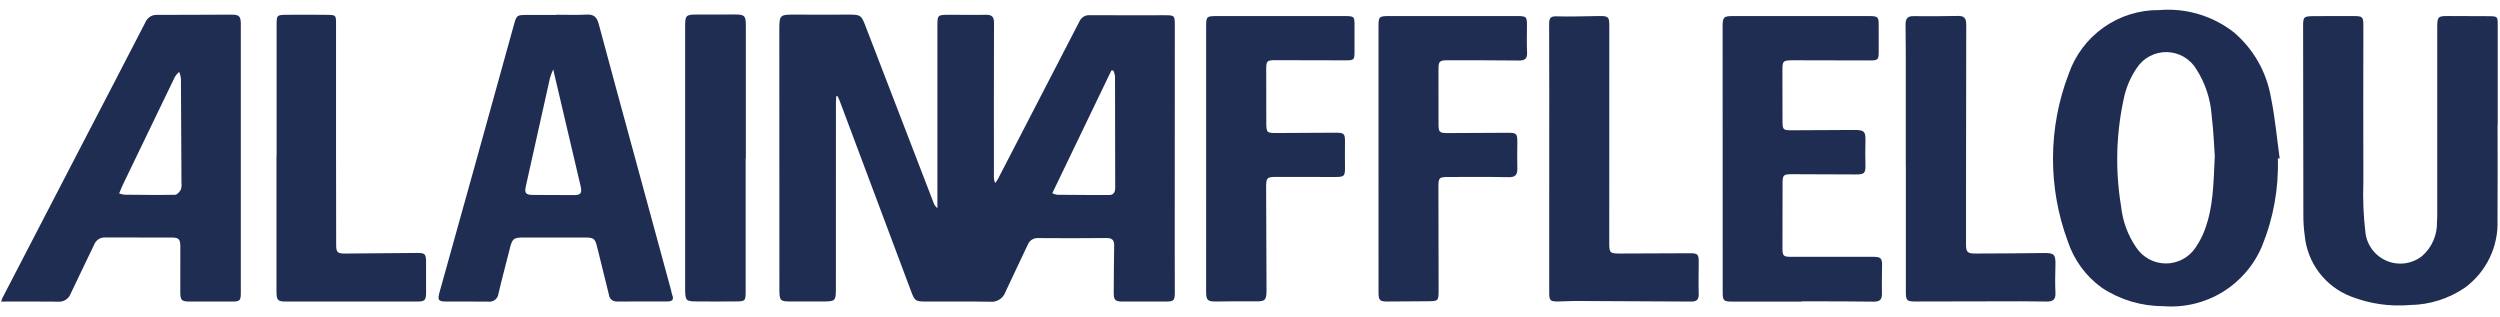 <?xml version="1.0" encoding="UTF-8"?> <svg xmlns="http://www.w3.org/2000/svg" width="189" height="24" viewBox="0 0 189 24" fill="none"><path d="M63.222 7.276C63.213 7.43 63.197 7.585 63.197 7.734C63.197 12.394 63.195 17.052 63.193 21.71C63.193 22.791 63.187 22.791 62.083 22.791C61.288 22.791 60.494 22.796 59.7 22.791C59.005 22.785 58.94 22.718 58.922 22.019C58.922 21.857 58.922 21.695 58.922 21.534C58.922 15.159 58.92 8.784 58.916 2.409C58.916 1.09 58.907 1.097 60.215 1.105C61.544 1.114 62.874 1.105 64.204 1.105C65.043 1.105 65.117 1.151 65.415 1.926C67.131 6.384 68.848 10.842 70.567 15.3C70.621 15.473 70.726 15.626 70.868 15.739V2.006C70.868 1.129 70.868 1.122 71.763 1.118C72.689 1.114 73.612 1.137 74.535 1.118C74.991 1.11 75.153 1.273 75.147 1.742C75.132 5.593 75.139 9.443 75.14 13.294C75.127 13.481 75.16 13.668 75.236 13.839C75.307 13.75 75.372 13.656 75.431 13.557C77.49 9.585 79.546 5.611 81.598 1.635C81.663 1.48 81.775 1.349 81.919 1.261C82.064 1.173 82.232 1.134 82.4 1.147C84.282 1.161 86.163 1.152 88.044 1.151C88.802 1.151 88.816 1.166 88.816 1.949C88.816 7.564 88.814 13.178 88.81 18.793C88.81 19.893 88.819 20.993 88.816 22.094C88.816 22.731 88.739 22.796 88.128 22.797C87.041 22.797 85.954 22.797 84.868 22.797C84.3 22.797 84.193 22.677 84.198 22.112C84.211 20.939 84.204 19.765 84.231 18.593C84.241 18.155 84.087 17.99 83.64 17.995C81.937 18.013 80.234 18.014 78.531 17.999C78.354 17.979 78.177 18.019 78.025 18.111C77.874 18.203 77.757 18.344 77.694 18.509C77.145 19.698 76.562 20.869 76.017 22.061C75.936 22.298 75.778 22.501 75.568 22.637C75.358 22.773 75.108 22.835 74.859 22.812C73.238 22.779 71.616 22.804 69.995 22.796C69.202 22.796 69.15 22.746 68.871 22.001C67.069 17.196 65.268 12.391 63.466 7.586C63.424 7.474 63.364 7.369 63.312 7.261L63.222 7.276ZM79.553 14.607C79.668 14.66 79.789 14.7 79.913 14.724C81.225 14.736 82.538 14.746 83.851 14.743C84.201 14.743 84.309 14.511 84.309 14.191C84.303 11.38 84.305 8.569 84.296 5.758C84.273 5.609 84.231 5.464 84.169 5.326H84.02L79.553 14.607Z" fill="#1F2D52"></path><path d="M172.206 11.987C172.275 14.257 171.866 16.516 171.004 18.617C170.394 20.064 169.343 21.281 168 22.094C166.657 22.907 165.092 23.275 163.527 23.145C161.882 23.146 160.272 22.663 158.9 21.755C157.694 20.887 156.793 19.659 156.327 18.248C154.81 14.157 154.834 9.653 156.396 5.579C156.89 4.158 157.817 2.929 159.047 2.064C160.277 1.2 161.748 0.744 163.251 0.761C165.276 0.594 167.289 1.197 168.888 2.45C170.357 3.702 171.342 5.427 171.675 7.328C171.992 8.855 172.127 10.416 172.343 11.968L172.206 11.987ZM167.439 11.804C167.393 11.179 167.345 9.935 167.199 8.701C167.109 7.47 166.714 6.281 166.05 5.24C165.819 4.85 165.492 4.526 165.101 4.298C164.709 4.07 164.266 3.947 163.813 3.938C163.36 3.93 162.912 4.038 162.512 4.251C162.113 4.464 161.774 4.776 161.529 5.157C161.104 5.785 160.793 6.482 160.611 7.217C159.978 9.967 159.891 12.815 160.354 15.598C160.47 16.713 160.863 17.782 161.496 18.707C161.741 19.078 162.074 19.383 162.465 19.594C162.856 19.805 163.294 19.916 163.739 19.917C164.184 19.918 164.622 19.808 165.014 19.598C165.406 19.389 165.74 19.085 165.986 18.715C166.306 18.249 166.56 17.742 166.742 17.207C167.292 15.664 167.341 14.041 167.438 11.804H167.439Z" fill="#1F2D52"></path><path d="M0.083 22.799C0.112 22.704 0.147 22.61 0.186 22.519C2.142 18.747 4.098 14.976 6.054 11.205C7.699 8.039 9.351 4.873 10.985 1.698C11.056 1.519 11.182 1.367 11.344 1.264C11.507 1.161 11.698 1.113 11.89 1.126C13.755 1.132 15.62 1.106 17.485 1.106C18.103 1.106 18.206 1.232 18.206 1.863C18.206 8.625 18.206 15.387 18.206 22.15C18.206 22.723 18.129 22.796 17.564 22.798C16.51 22.8 15.454 22.8 14.398 22.798C13.707 22.798 13.626 22.713 13.63 22.005C13.63 20.889 13.634 19.773 13.634 18.656C13.634 18.074 13.527 17.961 12.964 17.957C11.294 17.957 9.623 17.957 7.953 17.953C7.775 17.943 7.597 17.99 7.447 18.087C7.297 18.184 7.182 18.327 7.119 18.494C6.531 19.734 5.922 20.965 5.339 22.206C5.268 22.396 5.137 22.557 4.966 22.666C4.794 22.773 4.592 22.823 4.39 22.805C2.983 22.788 1.572 22.799 0.083 22.799ZM9.006 14.625C9.139 14.669 9.276 14.7 9.415 14.72C10.689 14.731 11.964 14.748 13.235 14.725C13.384 14.725 13.574 14.511 13.664 14.351C13.723 14.183 13.742 14.004 13.719 13.828C13.71 11.194 13.697 8.561 13.678 5.927C13.655 5.756 13.609 5.589 13.543 5.429C13.422 5.539 13.316 5.664 13.227 5.801C11.917 8.502 10.612 11.204 9.314 13.909C9.212 14.124 9.124 14.347 9.006 14.625Z" fill="#1F2D52"></path><path d="M188.816 9.431C188.816 11.825 188.831 14.218 188.811 16.612C188.853 17.604 188.651 18.591 188.222 19.486C187.793 20.382 187.15 21.158 186.35 21.746C185.124 22.583 183.679 23.039 182.195 23.059C180.672 23.189 179.139 22.967 177.716 22.409C176.766 22.039 175.938 21.413 175.323 20.6C174.709 19.787 174.332 18.819 174.236 17.804C174.164 17.276 174.13 16.743 174.134 16.21C174.122 11.502 174.115 6.794 174.115 2.086C174.115 1.257 174.126 1.232 174.942 1.22C175.945 1.206 176.949 1.22 177.953 1.215C178.606 1.215 178.67 1.273 178.67 1.94C178.67 5.888 178.653 9.836 178.67 13.783C178.624 15.058 178.677 16.335 178.829 17.602C178.887 18.068 179.068 18.511 179.353 18.884C179.638 19.258 180.018 19.549 180.452 19.728C180.886 19.907 181.361 19.968 181.826 19.904C182.292 19.84 182.732 19.653 183.102 19.363C183.47 19.044 183.762 18.647 183.958 18.201C184.154 17.756 184.249 17.272 184.235 16.785C184.256 16.495 184.263 16.203 184.255 15.912C184.255 11.302 184.255 6.691 184.255 2.08C184.255 1.249 184.308 1.204 185.134 1.212C186.138 1.222 187.142 1.212 188.15 1.223C188.823 1.232 188.827 1.247 188.828 1.907C188.828 4.415 188.828 6.923 188.828 9.43L188.816 9.431Z" fill="#1F2D52"></path><path d="M42.071 1.113C42.833 1.113 43.598 1.146 44.357 1.103C44.907 1.072 45.129 1.312 45.262 1.807C46.117 5.002 46.991 8.192 47.859 11.382C48.816 14.899 49.773 18.417 50.731 21.934C50.754 22.061 50.785 22.186 50.824 22.309C50.975 22.672 50.784 22.788 50.471 22.789C49.19 22.797 47.909 22.798 46.628 22.795C46.48 22.8 46.336 22.749 46.226 22.651C46.115 22.554 46.046 22.417 46.032 22.27C45.749 21.094 45.452 19.922 45.163 18.747C44.981 18.007 44.909 17.953 44.139 17.955C42.631 17.957 41.123 17.957 39.615 17.955C38.828 17.955 38.733 18.032 38.547 18.77C38.261 19.912 37.953 21.049 37.685 22.194C37.675 22.286 37.648 22.375 37.603 22.457C37.558 22.538 37.497 22.609 37.424 22.666C37.351 22.723 37.267 22.764 37.177 22.788C37.088 22.811 36.994 22.817 36.903 22.803C35.849 22.788 34.795 22.803 33.737 22.797C33.141 22.797 33.064 22.687 33.229 22.092C34.113 18.922 34.997 15.752 35.882 12.582C36.876 9.007 37.867 5.432 38.857 1.856C39.052 1.151 39.084 1.131 39.828 1.13H42.068L42.071 1.113ZM41.822 5.245C41.727 5.458 41.646 5.678 41.577 5.902C40.965 8.63 40.356 11.358 39.752 14.086C39.639 14.593 39.746 14.731 40.278 14.736C41.317 14.746 42.355 14.75 43.392 14.749C43.899 14.749 44.019 14.604 43.897 14.08C43.223 11.184 42.538 8.292 41.822 5.245Z" fill="#1F2D52"></path><path d="M136.228 22.799C134.461 22.799 132.693 22.799 130.925 22.799C130.308 22.799 130.236 22.721 130.236 22.094C130.236 15.397 130.234 8.7 130.23 2.002C130.23 1.297 130.307 1.215 131.002 1.215C134.44 1.212 137.878 1.212 141.315 1.215C141.983 1.215 142.034 1.278 142.03 1.937C142.025 2.595 142.03 3.262 142.03 3.926C142.03 4.499 141.974 4.569 141.391 4.569C139.445 4.569 137.5 4.561 135.554 4.557C134.791 4.557 134.748 4.604 134.751 5.34C134.756 6.554 134.758 7.767 134.757 8.98C134.757 9.855 134.75 9.853 135.606 9.848C137.13 9.839 138.655 9.831 140.179 9.825C140.951 9.825 141.046 9.937 141.028 10.694C141.012 11.276 141.012 11.858 141.028 12.439C141.043 13.092 140.958 13.19 140.282 13.188C138.677 13.184 137.072 13.178 135.466 13.17C134.829 13.17 134.764 13.231 134.762 13.853C134.759 15.487 134.756 17.121 134.755 18.755C134.755 19.352 134.818 19.415 135.424 19.415C137.483 19.415 139.542 19.415 141.601 19.415C142.203 19.415 142.296 19.521 142.284 20.129C142.272 20.824 142.257 21.519 142.274 22.214C142.287 22.687 142.058 22.812 141.63 22.805C140.236 22.785 138.841 22.786 137.447 22.781C137.042 22.781 136.636 22.781 136.23 22.781L136.228 22.799Z" fill="#1F2D52"></path><path d="M91.184 12.007C91.184 8.675 91.184 5.343 91.184 2.011C91.184 1.252 91.221 1.215 91.977 1.215H101.609C102.394 1.215 102.406 1.23 102.402 1.987C102.402 2.634 102.402 3.281 102.402 3.928C102.402 4.509 102.357 4.561 101.758 4.561C99.992 4.561 98.224 4.551 96.457 4.55C95.763 4.55 95.724 4.596 95.726 5.299C95.731 6.609 95.733 7.919 95.732 9.229C95.732 10.03 95.755 10.06 96.538 10.056C98.013 10.048 99.489 10.037 100.964 10.032C101.625 10.032 101.687 10.101 101.681 10.751C101.675 11.368 101.673 11.979 101.681 12.594C101.691 13.317 101.639 13.381 100.932 13.38L96.505 13.375C95.775 13.375 95.719 13.429 95.72 14.183C95.728 16.757 95.737 19.329 95.749 21.899C95.749 22.727 95.657 22.796 94.814 22.783C93.858 22.768 92.902 22.783 91.945 22.794C91.293 22.801 91.184 22.704 91.183 22.047C91.183 18.701 91.183 15.355 91.184 12.007Z" fill="#1F2D52"></path><path d="M104.215 11.978C104.215 8.662 104.215 5.346 104.215 2.03C104.215 1.249 104.251 1.214 105.04 1.214H114.623C115.423 1.214 115.444 1.237 115.439 2.022C115.435 2.669 115.414 3.318 115.447 3.963C115.472 4.441 115.276 4.58 114.822 4.575C113.039 4.554 111.255 4.558 109.471 4.555C108.817 4.555 108.747 4.628 108.748 5.277C108.748 6.635 108.749 7.994 108.752 9.353C108.752 10.004 108.81 10.063 109.483 10.06C110.991 10.053 112.499 10.042 114.007 10.038C114.656 10.038 114.72 10.115 114.71 10.771C114.701 11.428 114.698 12.097 114.71 12.76C114.717 13.219 114.551 13.405 114.054 13.395C112.562 13.363 111.07 13.381 109.576 13.38C108.768 13.38 108.742 13.406 108.745 14.229C108.75 16.785 108.755 19.341 108.759 21.897C108.759 22.773 108.748 22.772 107.858 22.775C106.869 22.779 105.88 22.786 104.891 22.795C104.321 22.8 104.217 22.704 104.216 22.119C104.216 18.74 104.215 15.359 104.215 11.978Z" fill="#1F2D52"></path><path d="M117.122 11.955C117.122 8.573 117.128 5.191 117.115 1.809C117.115 1.385 117.2 1.219 117.681 1.236C118.762 1.27 119.852 1.223 120.938 1.212C121.582 1.206 121.663 1.282 121.663 1.934C121.663 7.403 121.662 12.872 121.659 18.342C121.659 19.122 121.704 19.169 122.477 19.166C124.227 19.159 125.979 19.152 127.733 19.145C128.361 19.145 128.427 19.218 128.423 19.84C128.418 20.633 128.4 21.426 128.423 22.219C128.435 22.639 128.278 22.801 127.862 22.798C124.928 22.777 121.994 22.762 119.06 22.754C118.629 22.754 118.199 22.791 117.768 22.792C117.201 22.792 117.121 22.715 117.121 22.147C117.121 19.979 117.121 17.811 117.121 15.642C117.122 14.414 117.122 13.185 117.122 11.955Z" fill="#1F2D52"></path><path d="M144.077 12.536C144.077 9.69 144.077 6.844 144.077 3.997C144.077 3.278 144.062 2.558 144.061 1.835C144.061 1.444 144.19 1.212 144.66 1.218C145.793 1.239 146.928 1.223 148.062 1.205C148.595 1.196 148.649 1.506 148.648 1.93C148.636 6.183 148.63 10.436 148.631 14.689C148.631 15.95 148.625 17.212 148.631 18.472C148.631 19.05 148.738 19.167 149.309 19.167C151.043 19.163 152.778 19.15 154.512 19.129C155.288 19.119 155.408 19.233 155.392 20.015C155.376 20.726 155.356 21.439 155.392 22.148C155.418 22.649 155.189 22.802 154.746 22.796C154.098 22.786 153.45 22.777 152.802 22.778C150.143 22.781 147.485 22.787 144.827 22.794C144.149 22.794 144.083 22.727 144.083 22.042C144.083 18.872 144.083 15.702 144.083 12.533L144.077 12.536Z" fill="#1F2D52"></path><path d="M20.912 11.829C20.912 8.529 20.912 5.229 20.912 1.93C20.912 1.132 20.92 1.124 21.711 1.118C22.715 1.11 23.719 1.108 24.726 1.122C25.398 1.131 25.404 1.147 25.405 1.81C25.408 5.045 25.408 8.28 25.405 11.514C25.405 13.86 25.408 16.205 25.415 18.55C25.415 19.068 25.534 19.168 26.046 19.168C27.878 19.149 29.709 19.134 31.541 19.123C32.132 19.123 32.208 19.2 32.211 19.801C32.214 20.577 32.214 21.354 32.211 22.13C32.211 22.687 32.108 22.796 31.568 22.796C28.244 22.799 24.921 22.799 21.597 22.796C20.997 22.796 20.902 22.688 20.902 22.019C20.902 18.621 20.902 15.224 20.902 11.826L20.912 11.829Z" fill="#1F2D52"></path><path d="M56.372 11.978C56.372 15.324 56.372 18.67 56.372 22.016C56.372 22.754 56.341 22.785 55.616 22.788C54.611 22.798 53.607 22.798 52.604 22.788C51.878 22.781 51.817 22.711 51.797 21.972C51.797 21.894 51.797 21.809 51.797 21.729C51.797 15.132 51.797 8.535 51.797 1.937C51.797 1.179 51.884 1.099 52.63 1.101C53.602 1.101 54.575 1.097 55.547 1.095C56.287 1.095 56.386 1.189 56.386 1.931C56.386 5.277 56.386 8.623 56.386 11.969L56.372 11.978Z" fill="#1F2D52"></path></svg> 